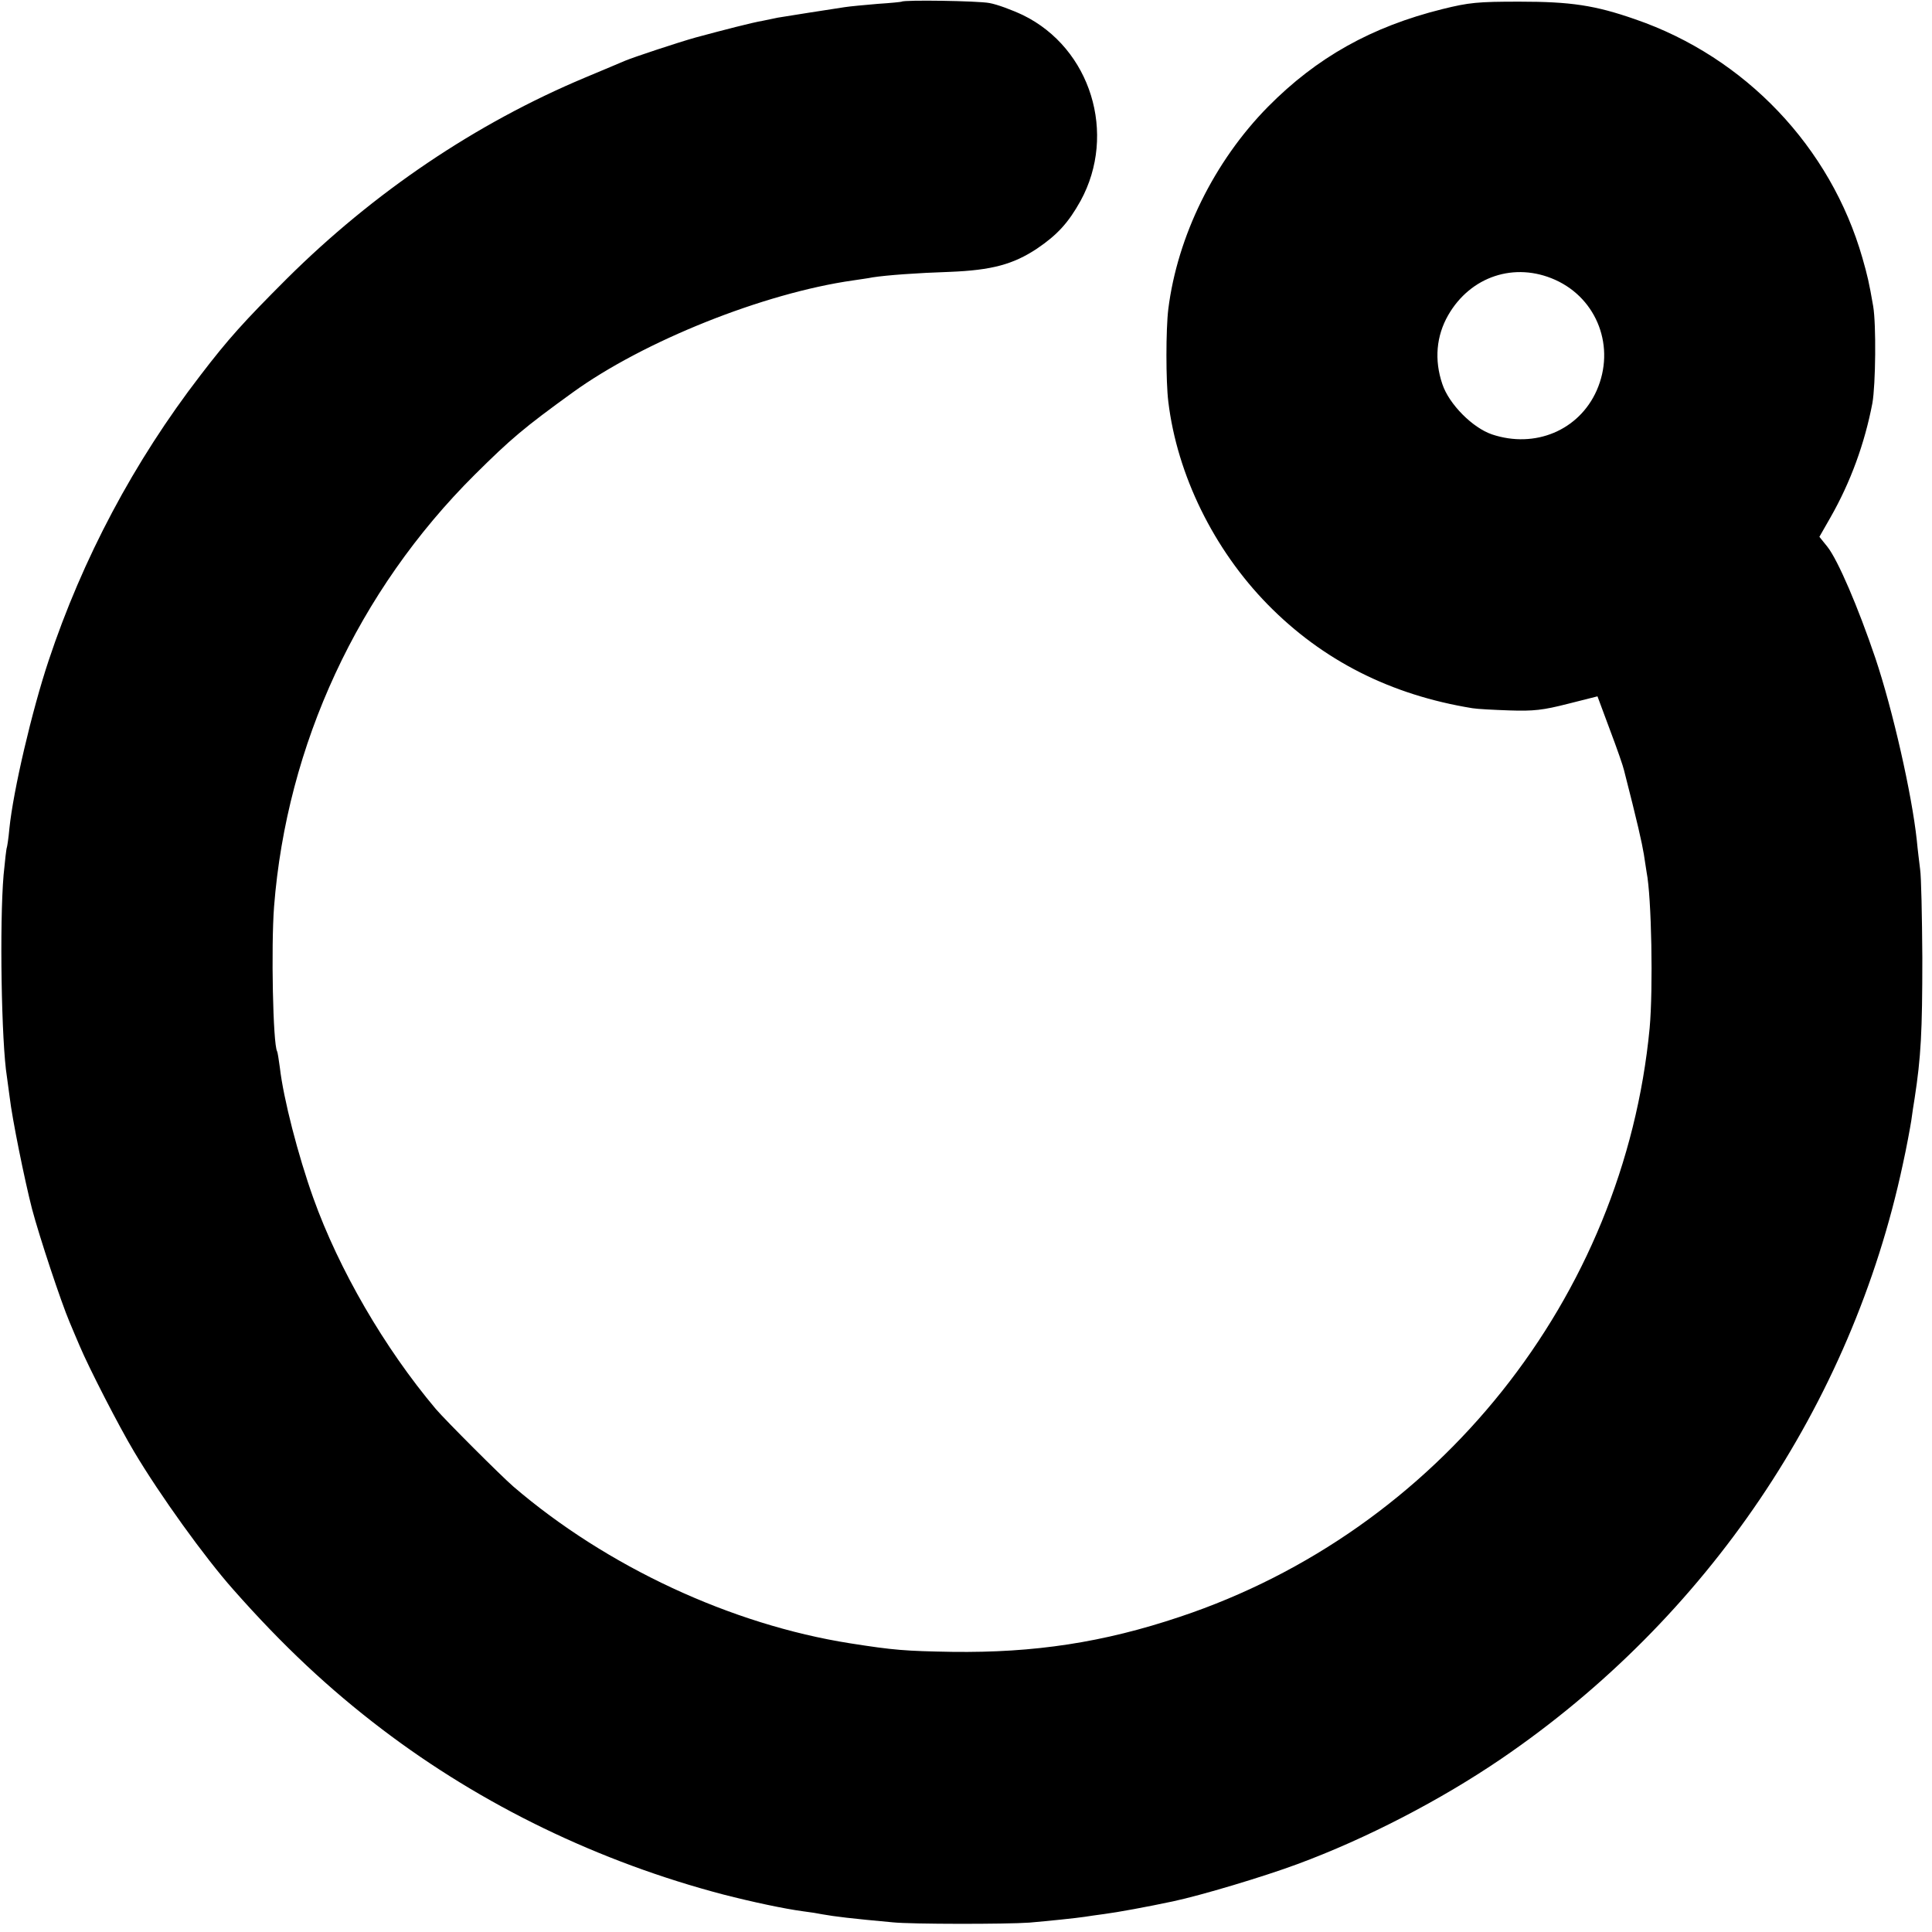 <?xml version="1.0" standalone="no"?>
<!DOCTYPE svg PUBLIC "-//W3C//DTD SVG 20010904//EN"
 "http://www.w3.org/TR/2001/REC-SVG-20010904/DTD/svg10.dtd">
<svg version="1.0" xmlns="http://www.w3.org/2000/svg"
 width="700pt" height="700pt" viewBox="0 0 700 700"
 preserveAspectRatio="xMidYMid meet">
<g transform="translate(0,700) scale(0.1,-0.1)"
fill="#000000" stroke="none">
<path d="M3267 6994 c-1 -1 -40 -5 -87 -8 -47 -4 -101 -9 -120 -12 -42 -6
-224 -35 -242 -38 -7 -2 -31 -6 -53 -11 -41 -7 -145 -34 -245 -61 -61 -17
-224 -71 -255 -84 -11 -5 -76 -32 -145 -61 -396 -166 -765 -415 -1081 -729
-156 -156 -212 -218 -313 -350 -241 -313 -427 -664 -550 -1034 -60 -180 -128
-470 -142 -608 -3 -35 -8 -65 -9 -68 -2 -3 -7 -48 -12 -100 -15 -176 -8 -608
12 -731 2 -13 6 -46 10 -74 9 -78 54 -300 81 -405 27 -102 105 -337 136 -410
10 -25 27 -63 36 -85 34 -81 143 -293 198 -385 94 -158 256 -383 359 -499 180
-204 348 -361 540 -507 363 -276 786 -480 1235 -598 105 -27 222 -52 290 -61
25 -3 56 -8 70 -11 45 -8 102 -15 255 -29 68 -7 411 -7 495 -1 69 6 167 16
200 21 14 2 45 7 70 10 47 6 156 26 250 46 103 22 327 89 451 135 249 92 519
232 739 382 745 508 1268 1282 1454 2152 14 63 27 135 31 160 3 25 9 61 12 80
23 150 28 240 28 510 -1 151 -4 295 -8 320 -3 25 -9 72 -12 105 -18 168 -87
472 -150 660 -63 186 -136 356 -174 404 l-29 36 40 70 c73 128 124 268 152
414 12 68 14 286 3 351 -15 87 -21 112 -39 175 -115 402 -425 728 -823 865
-146 51 -234 64 -420 64 -151 0 -182 -3 -279 -27 -257 -64 -455 -175 -632
-354 -195 -198 -328 -469 -361 -733 -9 -74 -9 -261 0 -335 32 -266 165 -536
360 -735 199 -203 446 -328 742 -376 17 -3 77 -6 134 -8 87 -3 122 1 212 24
l107 27 45 -121 c25 -66 48 -132 51 -146 49 -191 65 -263 72 -305 4 -27 9 -57
10 -65 18 -90 24 -423 11 -565 -93 -976 -766 -1821 -1702 -2133 -277 -93 -527
-131 -825 -127 -171 3 -211 6 -370 31 -431 68 -882 278 -1220 568 -44 38 -246
240 -281 281 -186 221 -351 505 -444 765 -55 154 -108 359 -121 472 -4 29 -8
56 -10 59 -15 26 -22 378 -11 524 46 587 304 1144 727 1565 131 130 178 170
355 298 257 186 692 360 1016 406 25 4 57 8 70 11 52 8 160 16 281 20 151 6
229 27 315 84 74 50 114 94 158 173 133 243 37 553 -208 673 -40 19 -94 39
-122 44 -41 8 -310 12 -318 5z m2368 -1008 c153 -69 219 -245 150 -401 -64
-144 -223 -211 -379 -159 -71 24 -156 110 -180 182 -30 88 -22 175 21 250 81
141 241 194 388 128z"/>
</g>
</svg>
